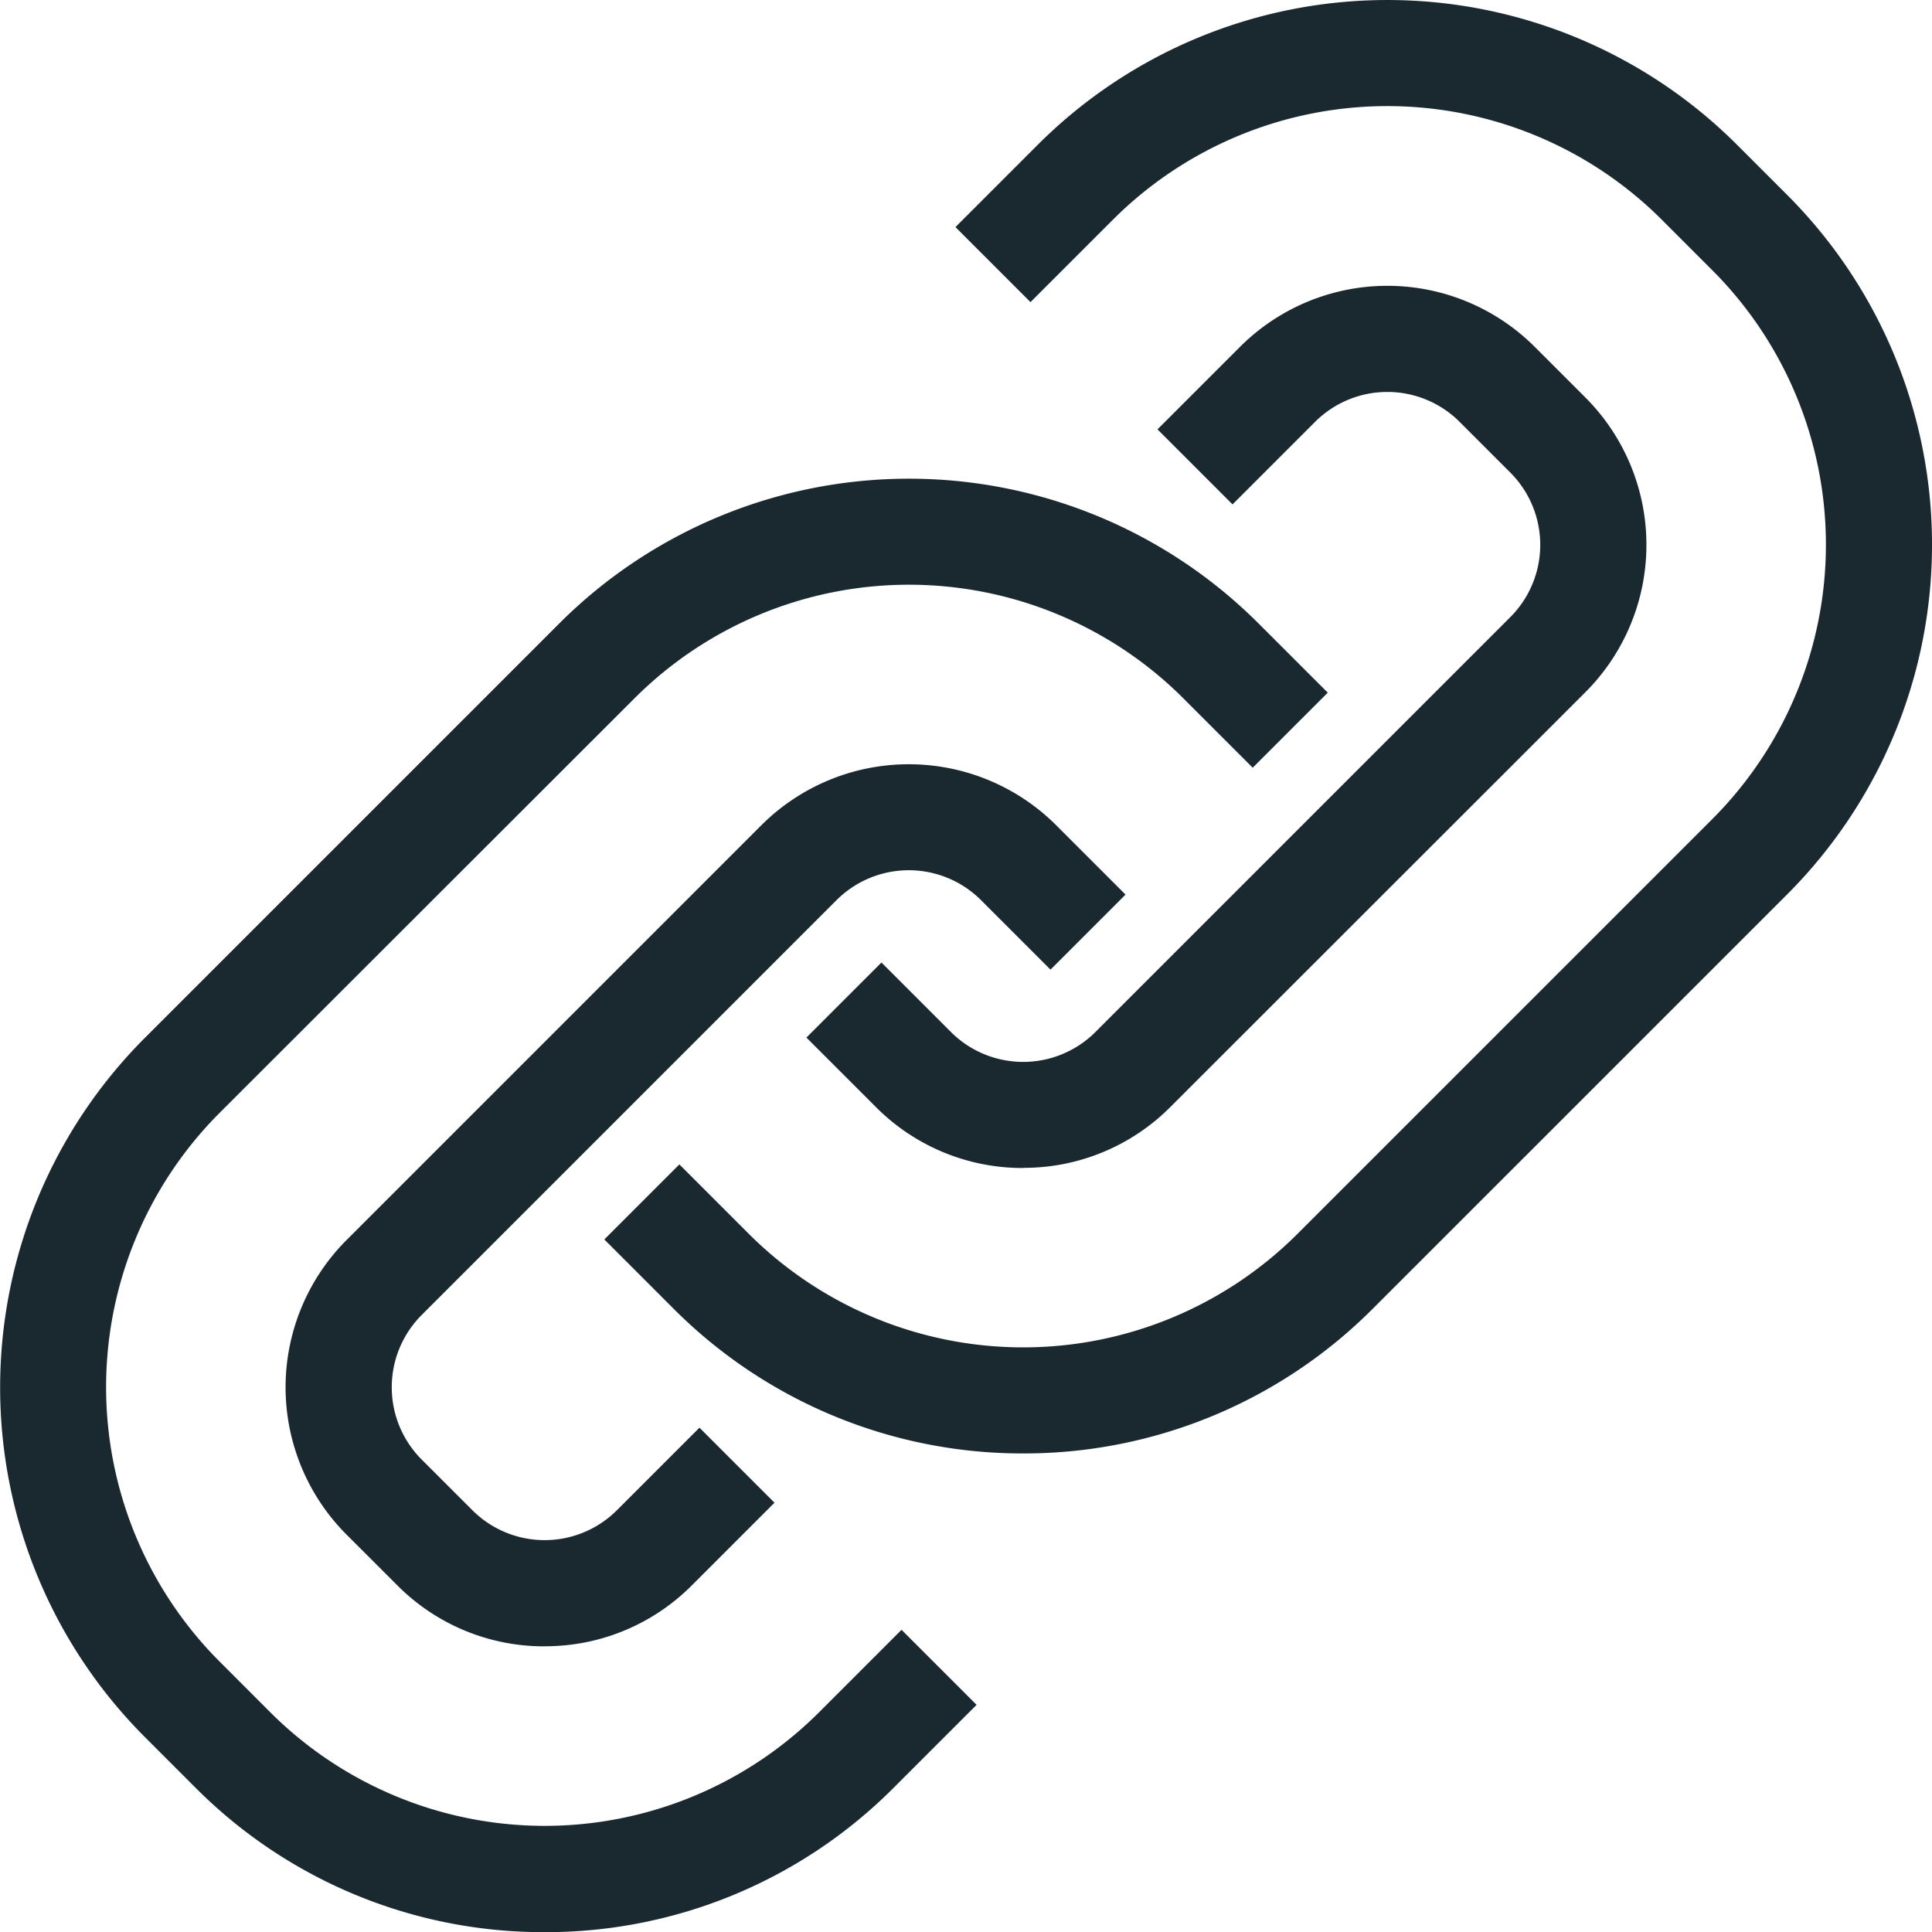 <svg xmlns="http://www.w3.org/2000/svg" width="50" height="50" viewBox="0 0 50 50">
  <g id="グループ_948" data-name="グループ 948" transform="translate(5365.999 22150.999)">
    <path id="パス_1066" data-name="パス 1066" d="M14.1,178.8a12.7,12.7,0,0,1-9.04-3.739l-1.318-1.318a12.8,12.8,0,0,1,0-18.079l10.742-10.742a12.8,12.8,0,0,1,18.079,0l1.8,1.8-1.942,1.942-1.8-1.8a10.048,10.048,0,0,0-14.195,0L5.681,157.6a10.05,10.05,0,0,0,0,14.194L7,173.114a10.048,10.048,0,0,0,14.194,0l2.139-2.139,1.942,1.942-2.139,2.139A12.7,12.7,0,0,1,14.1,178.8" transform="translate(-5366 -22279.795)" fill="#1a2930"/>
    <path id="パス_1067" data-name="パス 1067" d="M90.968,248.282a5.352,5.352,0,0,1-3.81-1.576l-1.318-1.317a5.393,5.393,0,0,1,0-7.62l10.742-10.742a5.4,5.4,0,0,1,7.62,0l1.8,1.8-1.942,1.942-1.8-1.8a2.645,2.645,0,0,0-3.736,0L87.783,239.71a2.646,2.646,0,0,0,0,3.735l1.318,1.317a2.646,2.646,0,0,0,3.735,0l2.139-2.139,1.942,1.942-2.139,2.139a5.352,5.352,0,0,1-3.81,1.576" transform="translate(-5442.872 -22356.674)" fill="#1a2930"/>
    <path id="パス_1068" data-name="パス 1068" d="M189.13,37.616a12.745,12.745,0,0,1-9.04-3.738l-1.8-1.8,1.942-1.942,1.8,1.8a10.048,10.048,0,0,0,14.194,0L206.97,21.193A10.048,10.048,0,0,0,206.97,7l-1.318-1.318a10.049,10.049,0,0,0-14.195,0L189.319,7.82l-1.942-1.942,2.139-2.139a12.8,12.8,0,0,1,18.079,0l1.318,1.318a12.8,12.8,0,0,1,0,18.079L198.17,33.878a12.745,12.745,0,0,1-9.04,3.738" transform="translate(-5528.649 -22151)" fill="#1a2930"/>
    <path id="パス_1069" data-name="パス 1069" d="M243.518,107.1a5.352,5.352,0,0,1-3.81-1.576l-1.8-1.8,1.942-1.942,1.8,1.8a2.646,2.646,0,0,0,3.736,0l10.742-10.742a2.646,2.646,0,0,0,0-3.735l-1.318-1.318a2.646,2.646,0,0,0-3.735,0l-2.139,2.139-1.942-1.942,2.139-2.139a5.393,5.393,0,0,1,7.62,0l1.318,1.318a5.393,5.393,0,0,1,0,7.62L247.328,105.52a5.352,5.352,0,0,1-3.81,1.576" transform="translate(-5583.037 -22227.871)" fill="#1a2930"/>
  </g>
</svg>

